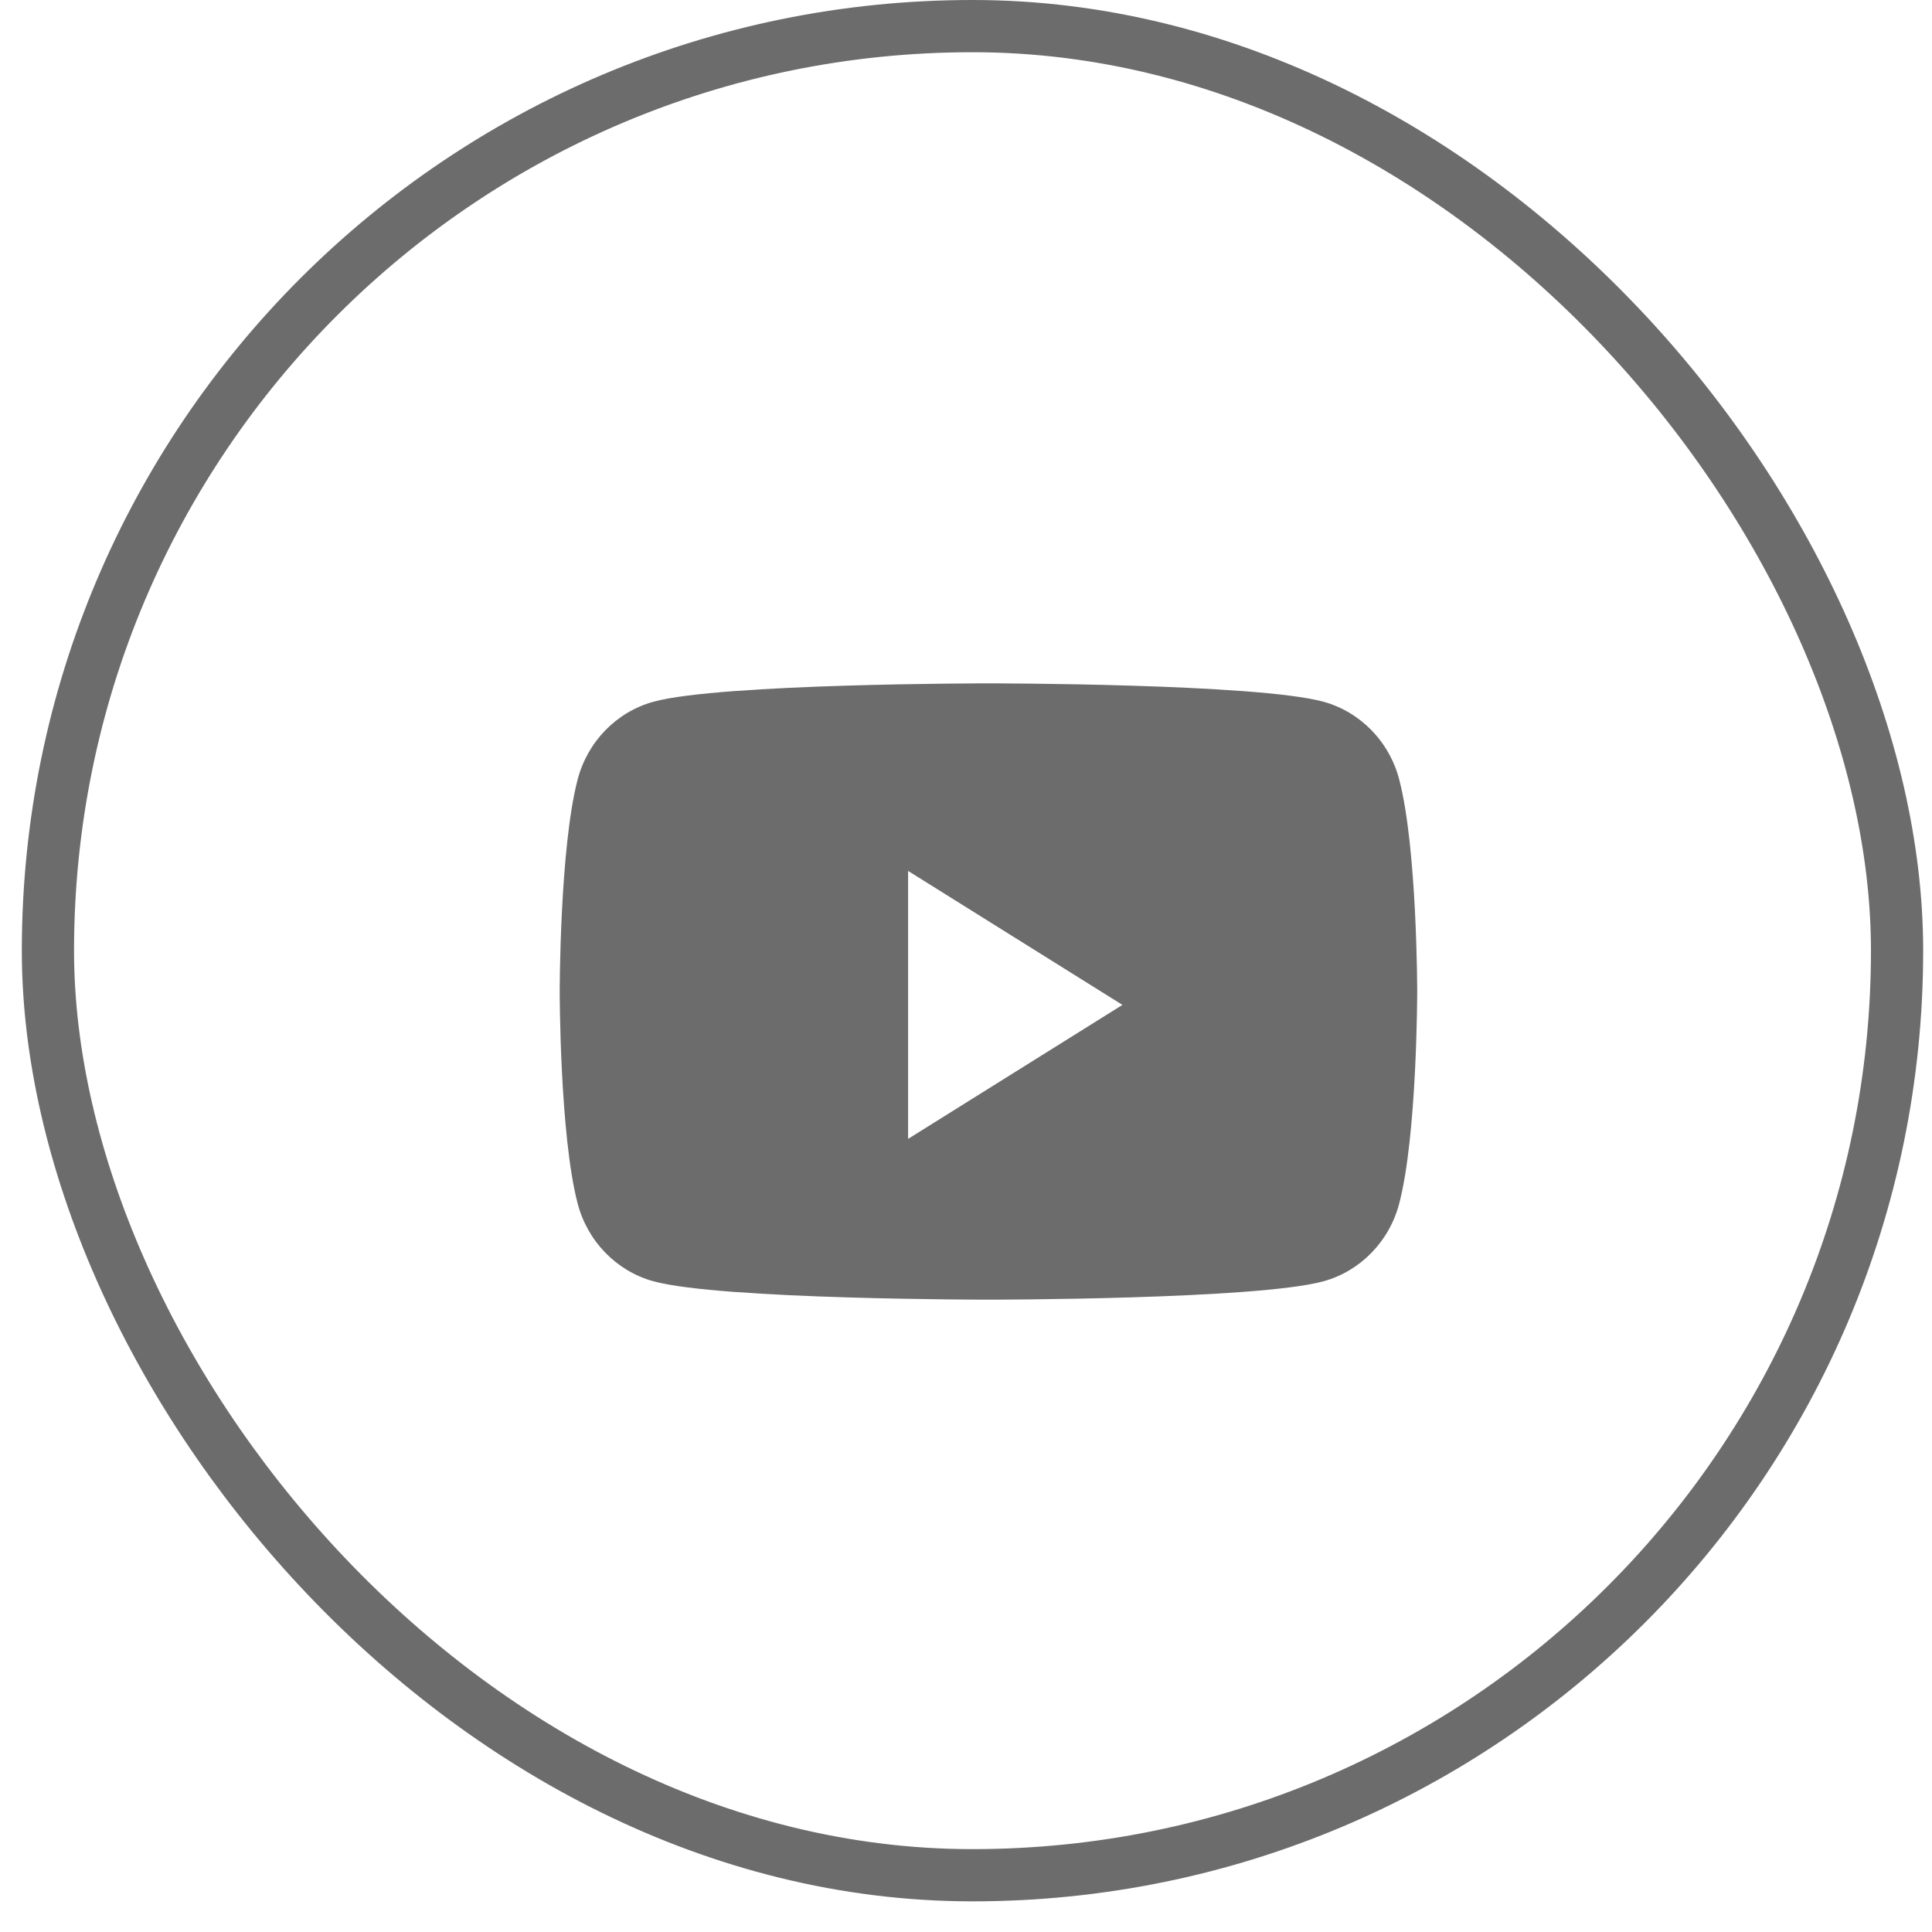 <svg width="37" height="37" viewBox="0 0 37 37" fill="none" xmlns="http://www.w3.org/2000/svg">
<rect x="0.918" y="0.5" width="35.413" height="35.413" rx="17.706" stroke="#6C6C6C"/>
<path fill-rule="evenodd" clip-rule="evenodd" d="M25.346 13.439C26.052 13.633 26.609 14.204 26.797 14.93C27.141 16.245 27.141 18.989 27.141 18.989C27.141 18.989 27.141 21.732 26.797 23.047C26.609 23.773 26.052 24.344 25.346 24.538C24.065 24.89 18.93 24.89 18.93 24.89C18.93 24.89 13.794 24.89 12.514 24.538C11.807 24.344 11.251 23.773 11.062 23.047C10.719 21.732 10.719 18.989 10.719 18.989C10.719 18.989 10.719 16.245 11.062 14.93C11.251 14.204 11.807 13.633 12.514 13.439C13.794 13.087 18.93 13.087 18.93 13.087C18.93 13.087 24.065 13.087 25.346 13.439ZM17.391 16.679V21.811L21.496 19.245L17.391 16.679Z" fill="#6C6C6C"/>
</svg>
